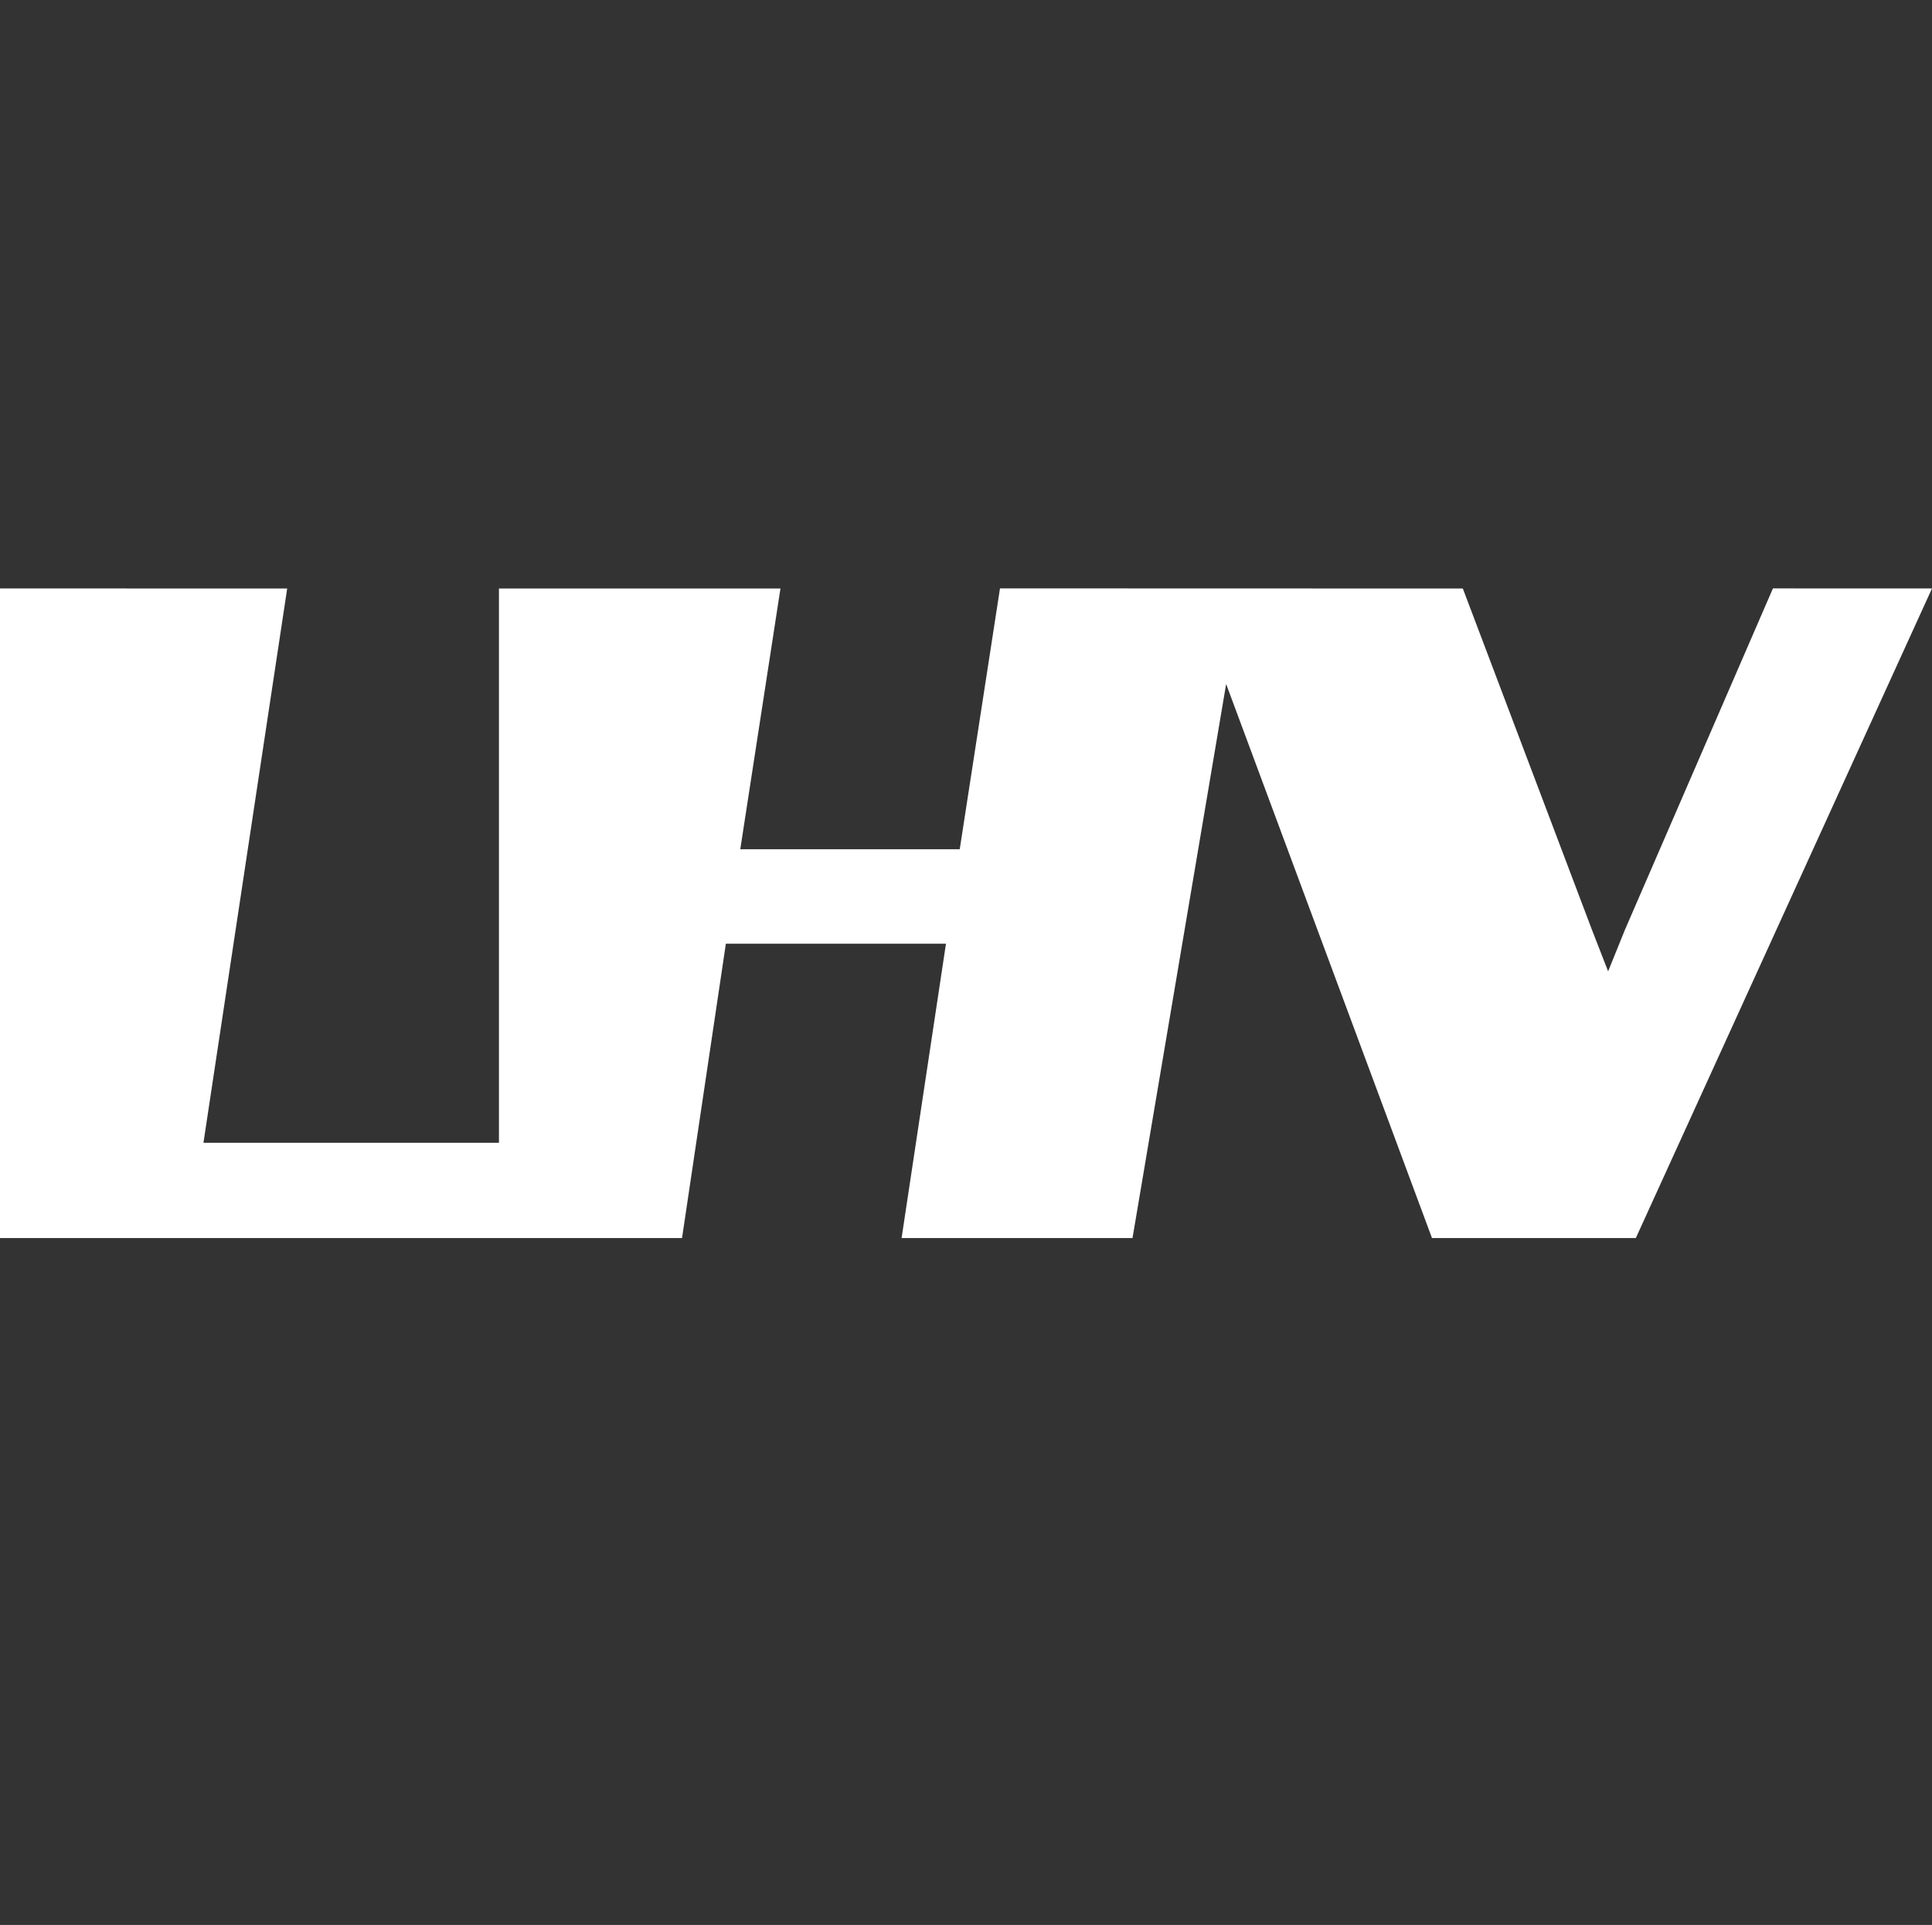 <?xml version="1.0" encoding="utf-8"?>
<!-- Generator: Adobe Illustrator 16.0.3, SVG Export Plug-In . SVG Version: 6.00 Build 0)  -->
<!DOCTYPE svg PUBLIC "-//W3C//DTD SVG 1.1//EN" "http://www.w3.org/Graphics/SVG/1.1/DTD/svg11.dtd">
<svg version="1.1" id="Layer_1" xmlns="http://www.w3.org/2000/svg" xmlns:xlink="http://www.w3.org/1999/xlink" x="0px" y="0px"
	 width="175.637px" height="175px" viewBox="0 0 175.637 175" enable-background="new 0 0 175.637 175" xml:space="preserve">
<rect x="0" y="0" width="175.637" height="175" fill="#333333" stroke="none"/>
<polygon id="Fill-33" fill="#FFFFFF" points="90.909,53.491 87.249,77.205 67.298,77.205 70.951,53.503 45.359,53.503 
	45.359,103.891 18.496,103.891 26.108,53.503 0,53.496 0,112.554 62.003,112.554 65.988,85.796 85.997,85.796 81.963,112.554 
	102.956,112.554 111.468,62.185 130.182,112.554 148.712,112.554 175.637,53.496 161.176,53.494 147.721,84.531 146.193,88.305 
	144.719,84.519 132.985,53.503 "/>
</svg>
